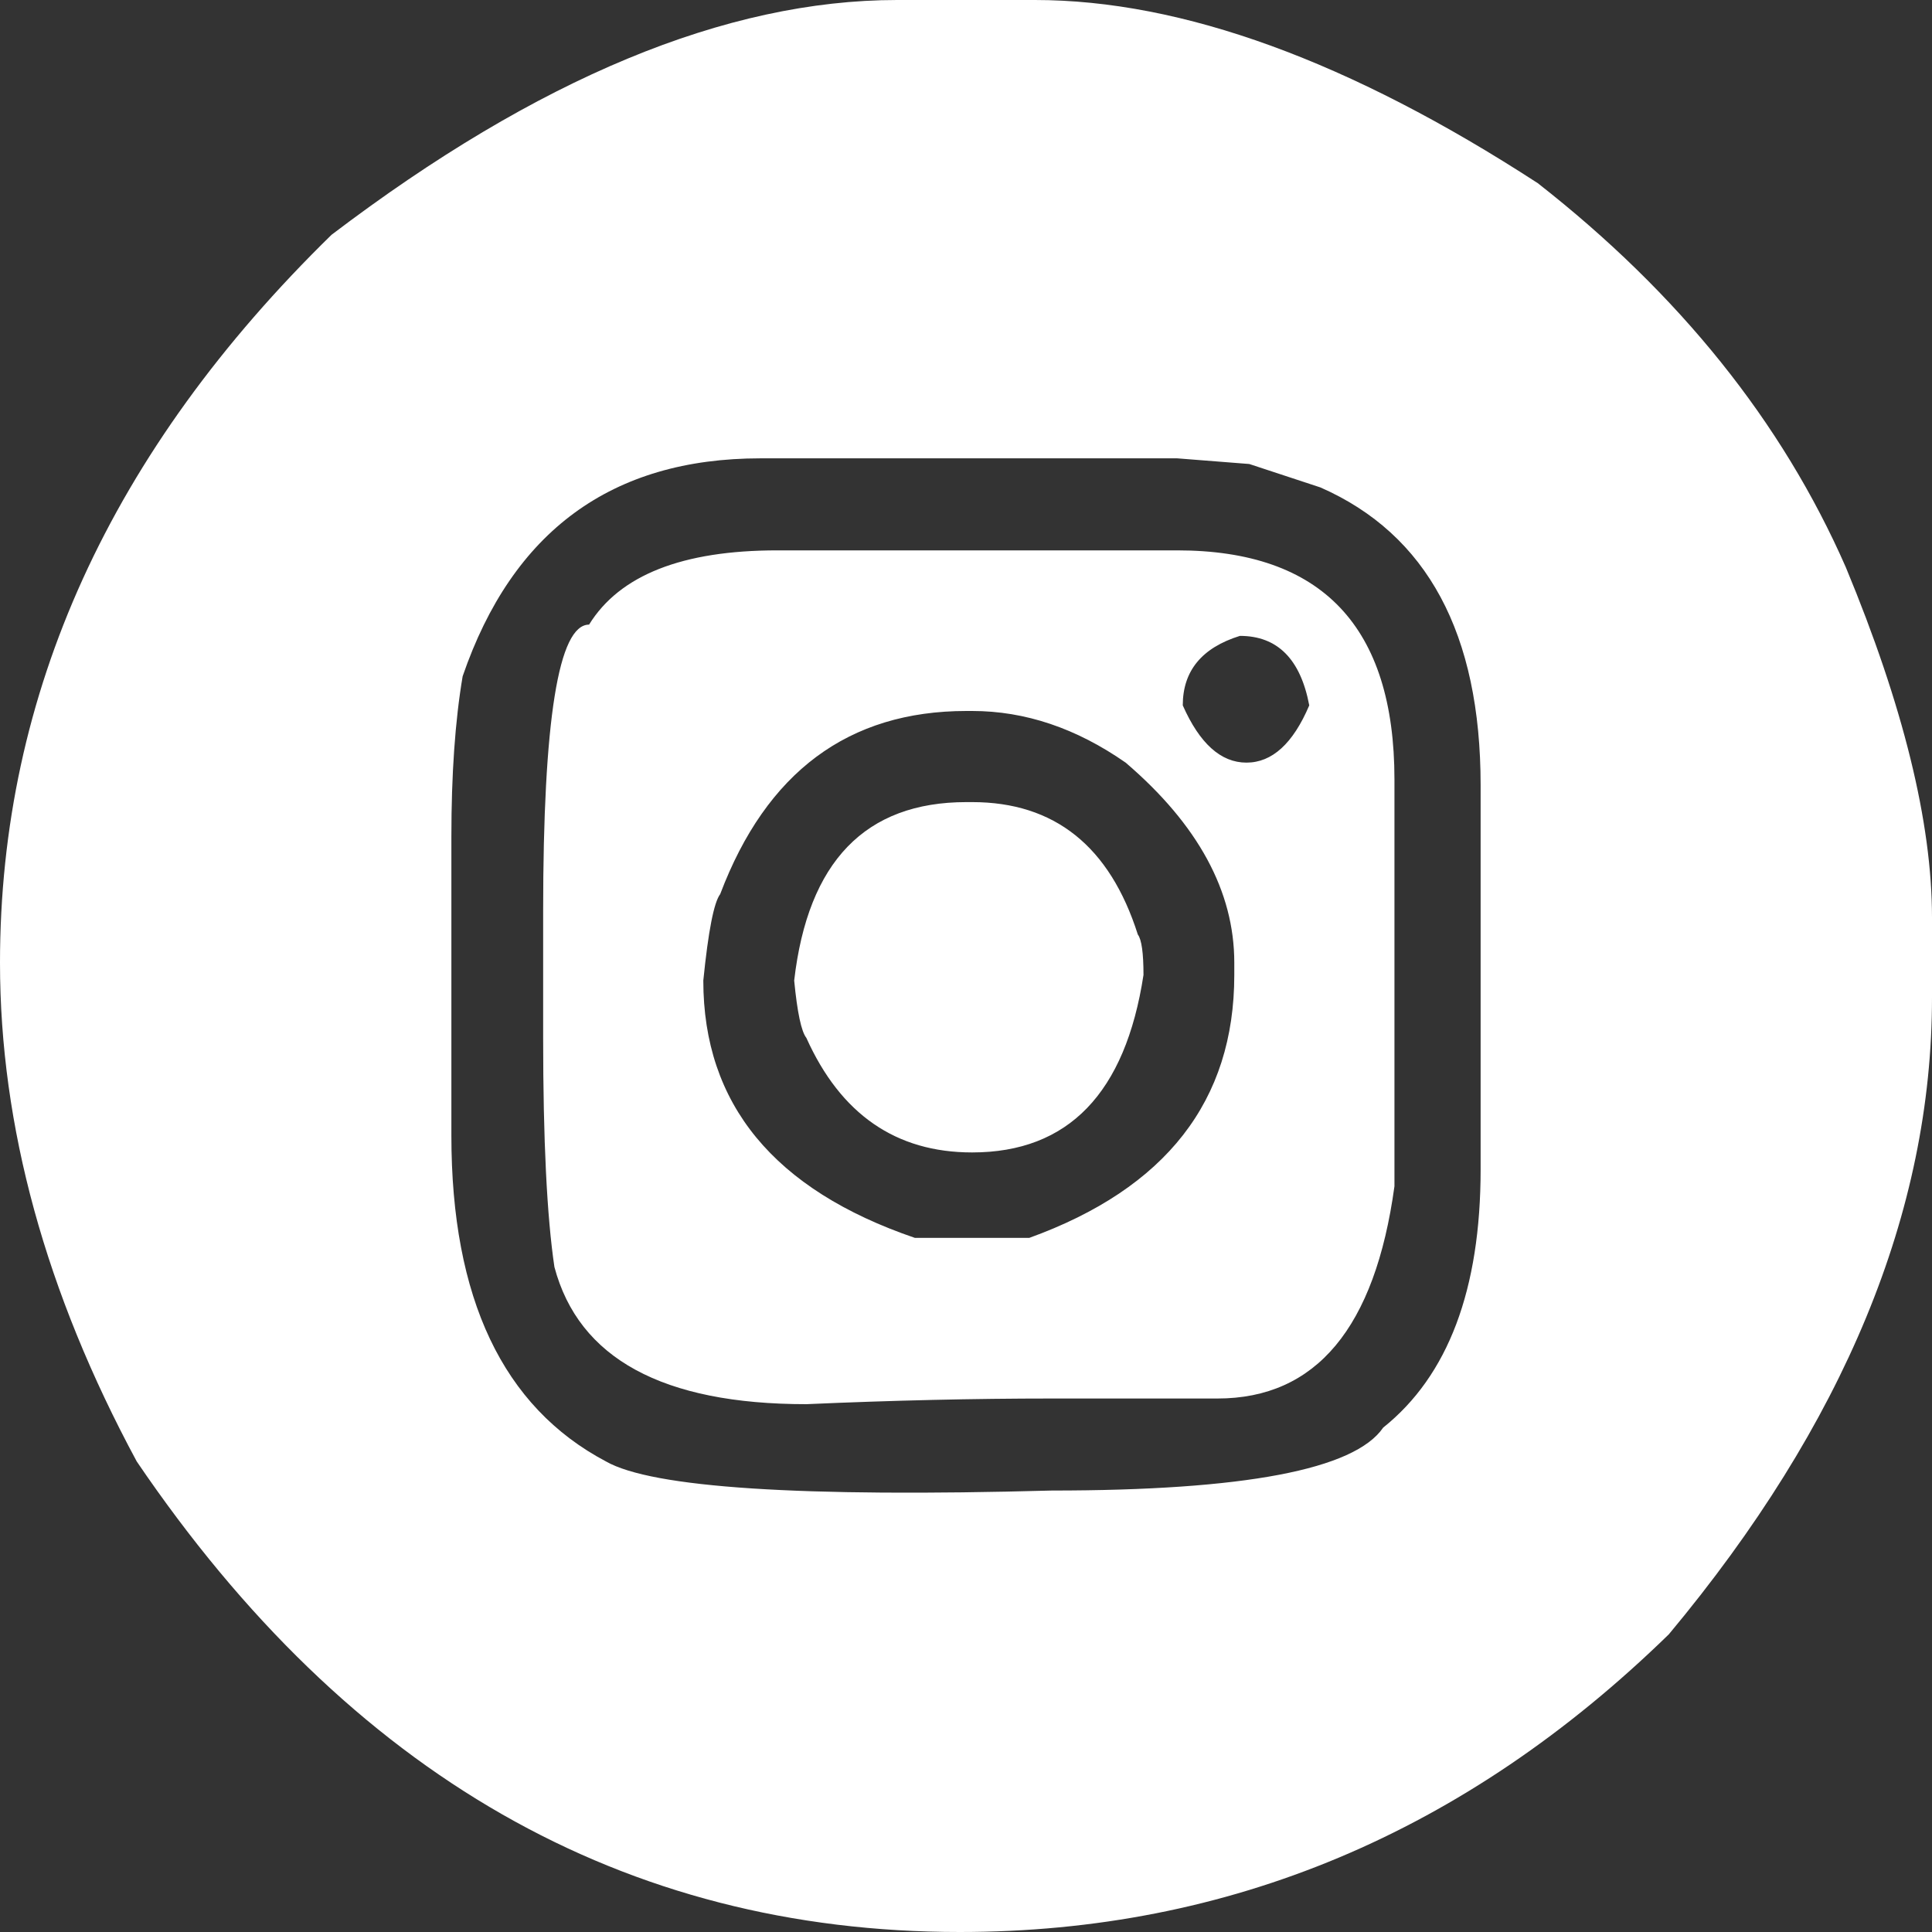 <svg width="30" height="30" viewBox="0 0 30 30" fill="none" xmlns="http://www.w3.org/2000/svg">
<rect x="0" y="0" width="30" height="30" fill="#333333" stroke="none"/>
<g clip-path="url(#clip0_88_2683)">
<path d="M13.931 0H16.069C18.357 0 20.96 0.948 23.878 2.844C26.078 4.565 27.673 6.553 28.662 8.809C29.554 10.958 30 12.771 30 14.249V15.489C30 18.814 28.638 22.11 25.914 25.377C22.753 28.459 19.084 30 14.905 30C9.69 30 5.429 27.564 2.123 22.693C0.708 20.068 0 17.487 0 14.949C0 10.768 1.716 7 5.148 3.646C8.347 1.215 11.275 0 13.931 0ZM7.009 12.995V17.633C7.009 20.16 7.809 21.847 9.409 22.693C10.126 23.102 12.433 23.252 16.331 23.145C19.317 23.145 21.032 22.82 21.478 22.168C22.487 21.361 22.991 20.024 22.991 18.157V12.193C22.991 9.84 22.162 8.298 20.504 7.569L19.399 7.205L18.279 7.117H11.808C9.501 7.117 7.959 8.245 7.184 10.501C7.067 11.191 7.009 12.022 7.009 12.995ZM12.07 8.546H18.279C20.528 8.546 21.653 9.733 21.653 12.105V18.42C21.352 20.617 20.436 21.716 18.904 21.716H16.331C15.129 21.716 13.858 21.745 12.521 21.804C10.291 21.804 8.987 21.094 8.609 19.674C8.492 18.887 8.434 17.701 8.434 16.116V14.147C8.434 11.181 8.672 9.699 9.147 9.699C9.622 8.93 10.596 8.546 12.07 8.546ZM18.366 10.953C18.628 11.546 18.958 11.842 19.355 11.842C19.753 11.842 20.078 11.546 20.33 10.953C20.194 10.233 19.835 9.874 19.253 9.874C18.662 10.058 18.366 10.418 18.366 10.953ZM10.921 15.226C10.921 17.142 12.017 18.474 14.207 19.222H15.982C18.105 18.454 19.166 17.093 19.166 15.139V14.949C19.166 13.841 18.604 12.805 17.479 11.842C16.713 11.308 15.919 11.04 15.095 11.04H15.007C13.175 11.04 11.9 11.988 11.183 13.884C11.086 14.011 10.998 14.458 10.921 15.226ZM15.007 12.455H15.095C16.374 12.455 17.232 13.14 17.668 14.511C17.727 14.589 17.756 14.798 17.756 15.139C17.475 16.976 16.587 17.895 15.095 17.895C13.912 17.895 13.054 17.302 12.521 16.116C12.443 16.018 12.38 15.722 12.332 15.226C12.545 13.379 13.437 12.455 15.007 12.455Z" fill="white"/>
</g>
<defs>
<clipPath id="clip0_88_2683">
<rect width="30" height="30" fill="white"/>
</clipPath>
</defs>
</svg>

